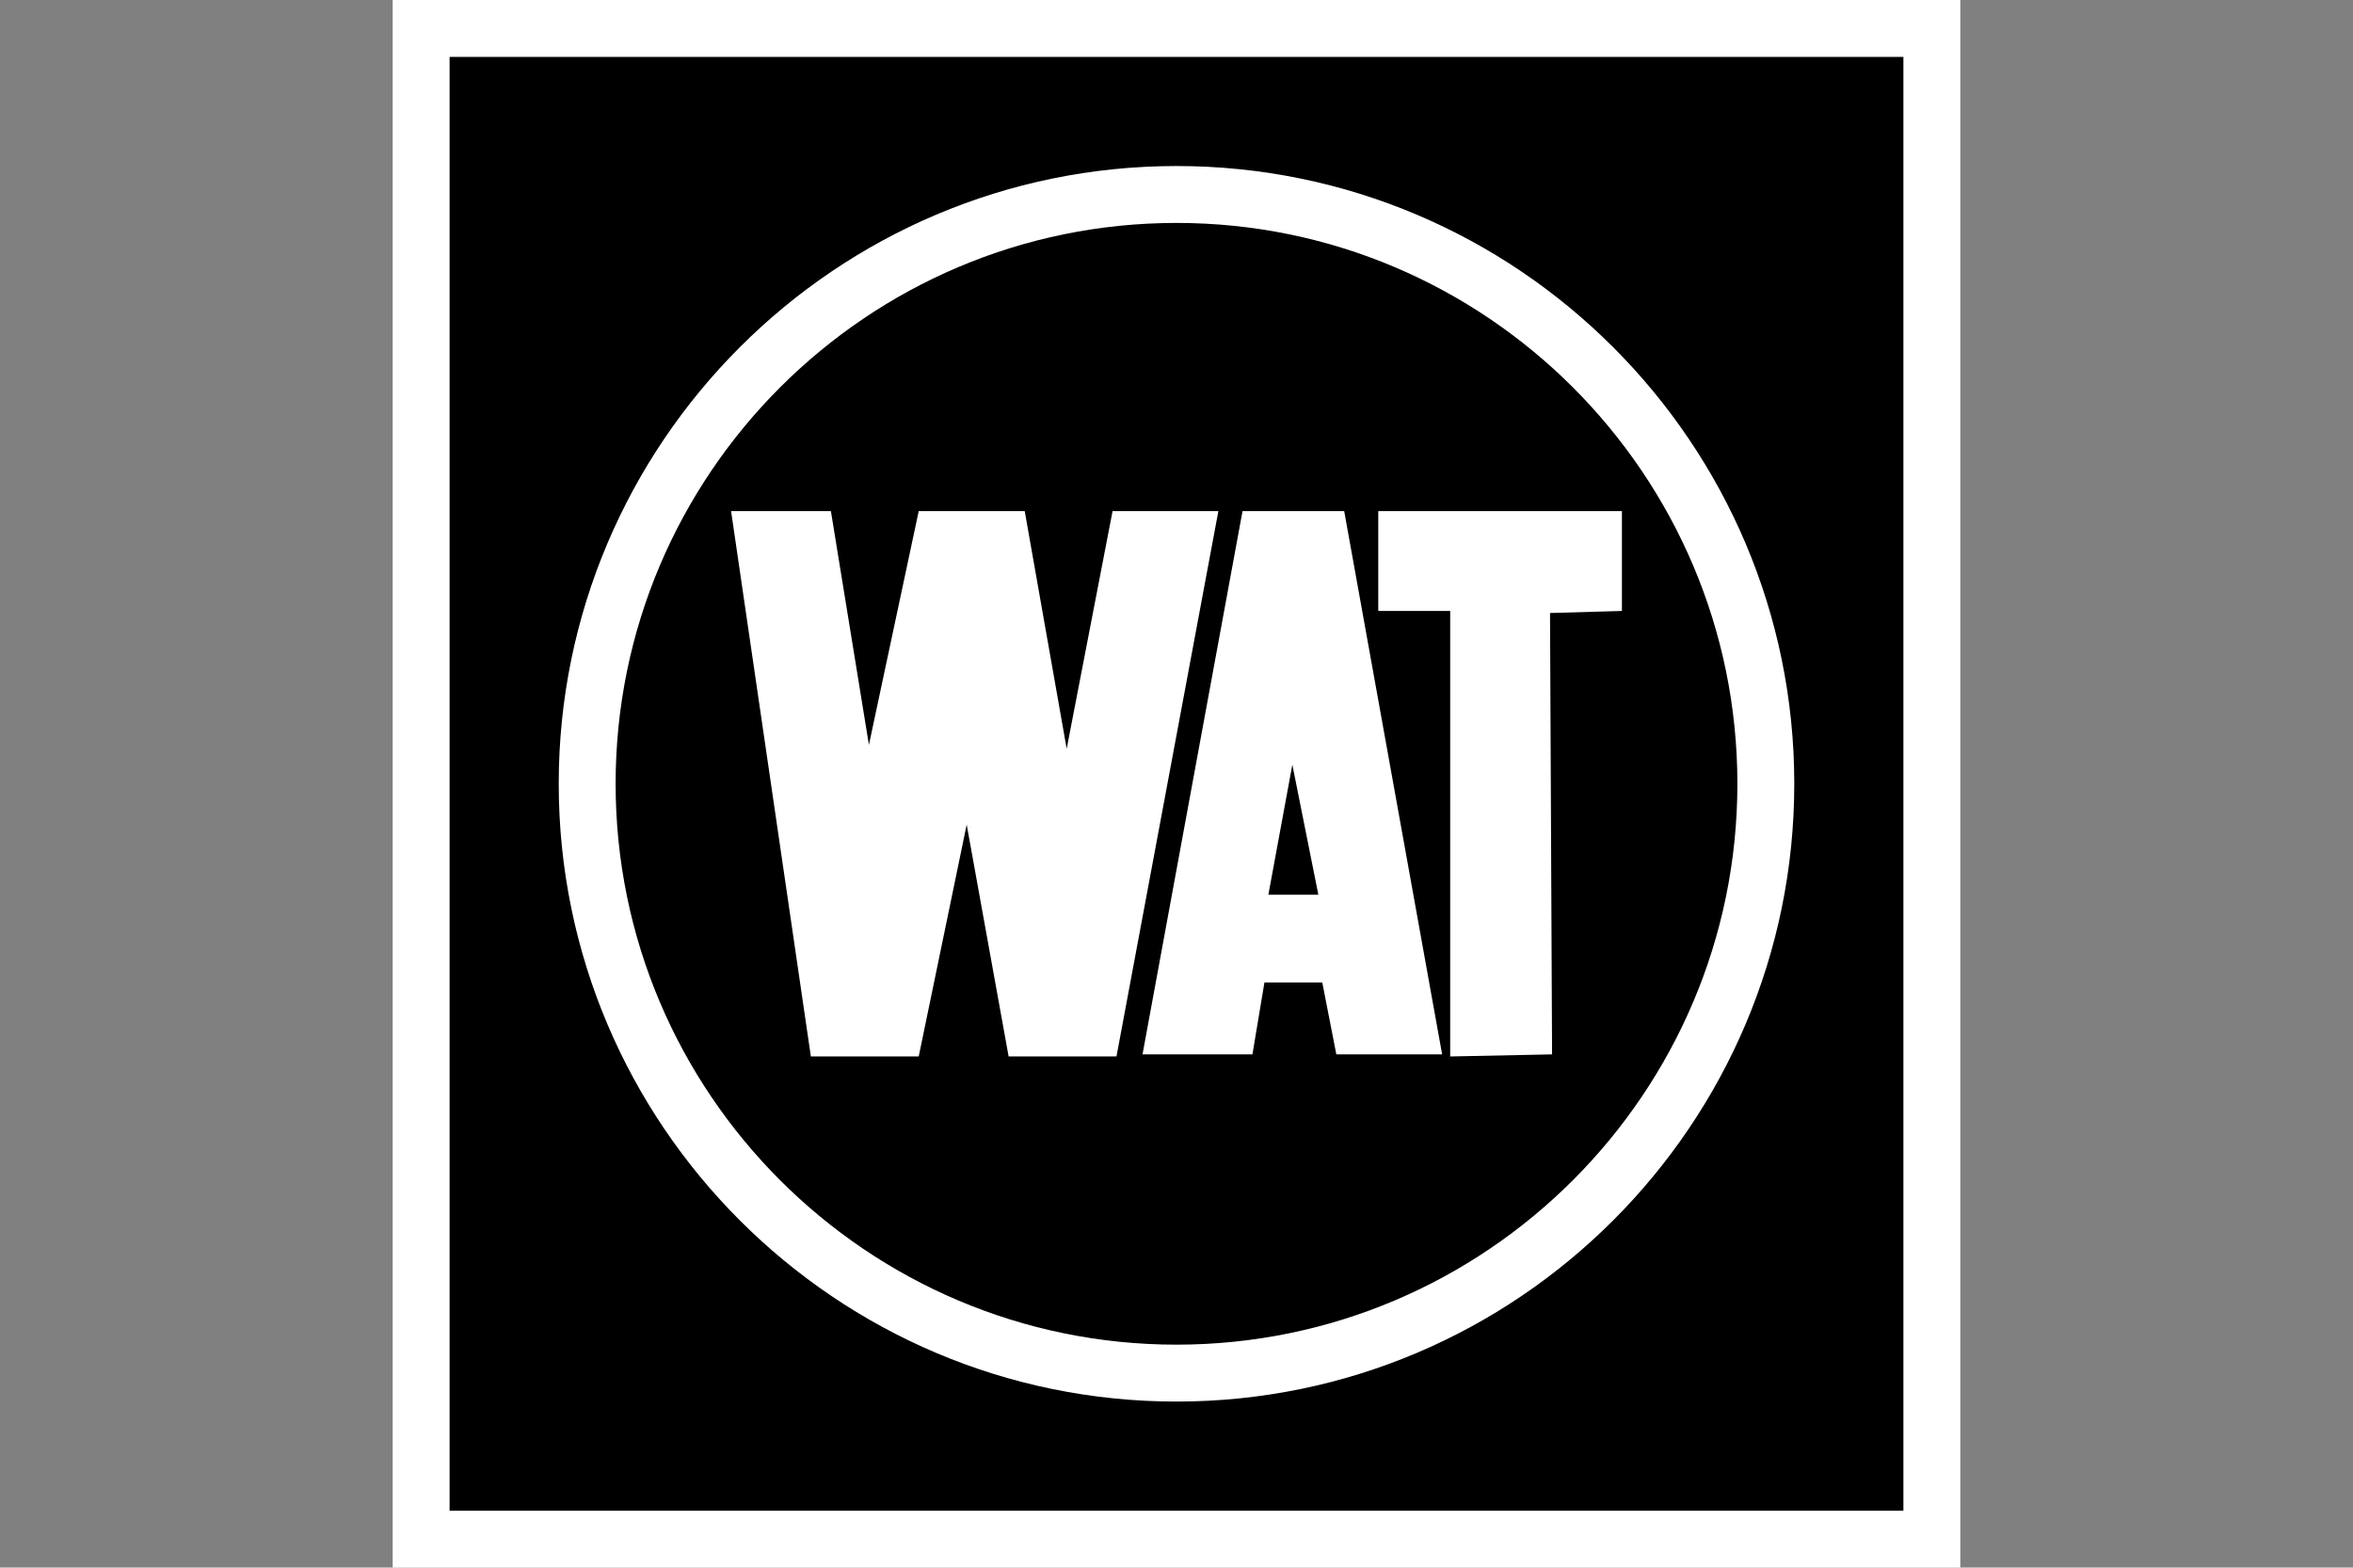 <?xml version="1.0" encoding="utf-8"?>
<!-- Generator: Adobe Illustrator 16.0.0, SVG Export Plug-In . SVG Version: 6.00 Build 0)  -->
<!DOCTYPE svg PUBLIC "-//W3C//DTD SVG 1.1//EN" "http://www.w3.org/Graphics/SVG/1.1/DTD/svg11.dtd">
<svg version="1.1" id="Layer_1" xmlns="http://www.w3.org/2000/svg" xmlns:xlink="http://www.w3.org/1999/xlink" x="0px" y="0px"
	 width="749px" height="499px" viewBox="-332.5 -207.5 749 499" enable-background="new -332.5 -207.5 749 499"
	 xml:space="preserve">
<rect x="-332.5" y="-207.5" width="749" height="499" fill="#808080" stroke="none"/>
<g>
	<rect x="-207.501" y="-207.5" fill="#FFFFFF" width="499.001" height="499"/>
	<g>
		<rect x="-189.387" y="-189.385" width="462.773" height="462.786"/>
		<g>
			<g>
				<path fill="#FFFFFF" d="M63.016-44.792L31.183,128.136h34.989l3.82-22.895h18.414l4.469,22.895h33.682L95.383-44.792H63.016z
					 M71.246,77.296l7.629-41.37l8.277,41.37H71.246z"/>
			</g>
			<g>
				<polygon fill="#FFFFFF" points="21.648,-44.792 7.043,30.856 -6.309,-44.792 -40.056,-44.792 -55.91,29.602 -68.009,-44.792 
					-99.783,-44.792 -74.389,128.798 -40.056,128.798 -24.788,55.005 -11.439,128.798 22.897,128.798 55.328,-44.792 				"/>
			</g>
			<g>
				<polygon fill="#FFFFFF" points="106.227,-13.018 129.121,-13.018 129.121,128.798 161.549,128.136 160.898,-12.365 
					183.781,-13.018 183.781,-44.792 106.227,-44.792 				"/>
			</g>
			<g>
				<path fill="#FFFFFF" d="M42-154.649c-108.438,0-196.649,88.219-196.649,196.65c0,108.431,88.211,196.651,196.649,196.651
					s196.65-88.22,196.65-196.651C238.65-66.43,150.438-154.649,42-154.649z M42,220.539c-98.45,0-178.538-80.097-178.538-178.538
					c0-98.444,80.088-178.538,178.538-178.538c98.453,0,178.539,80.094,178.539,178.538C220.539,140.442,140.453,220.539,42,220.539
					z"/>
			</g>
		</g>
	</g>
</g>
</svg>

